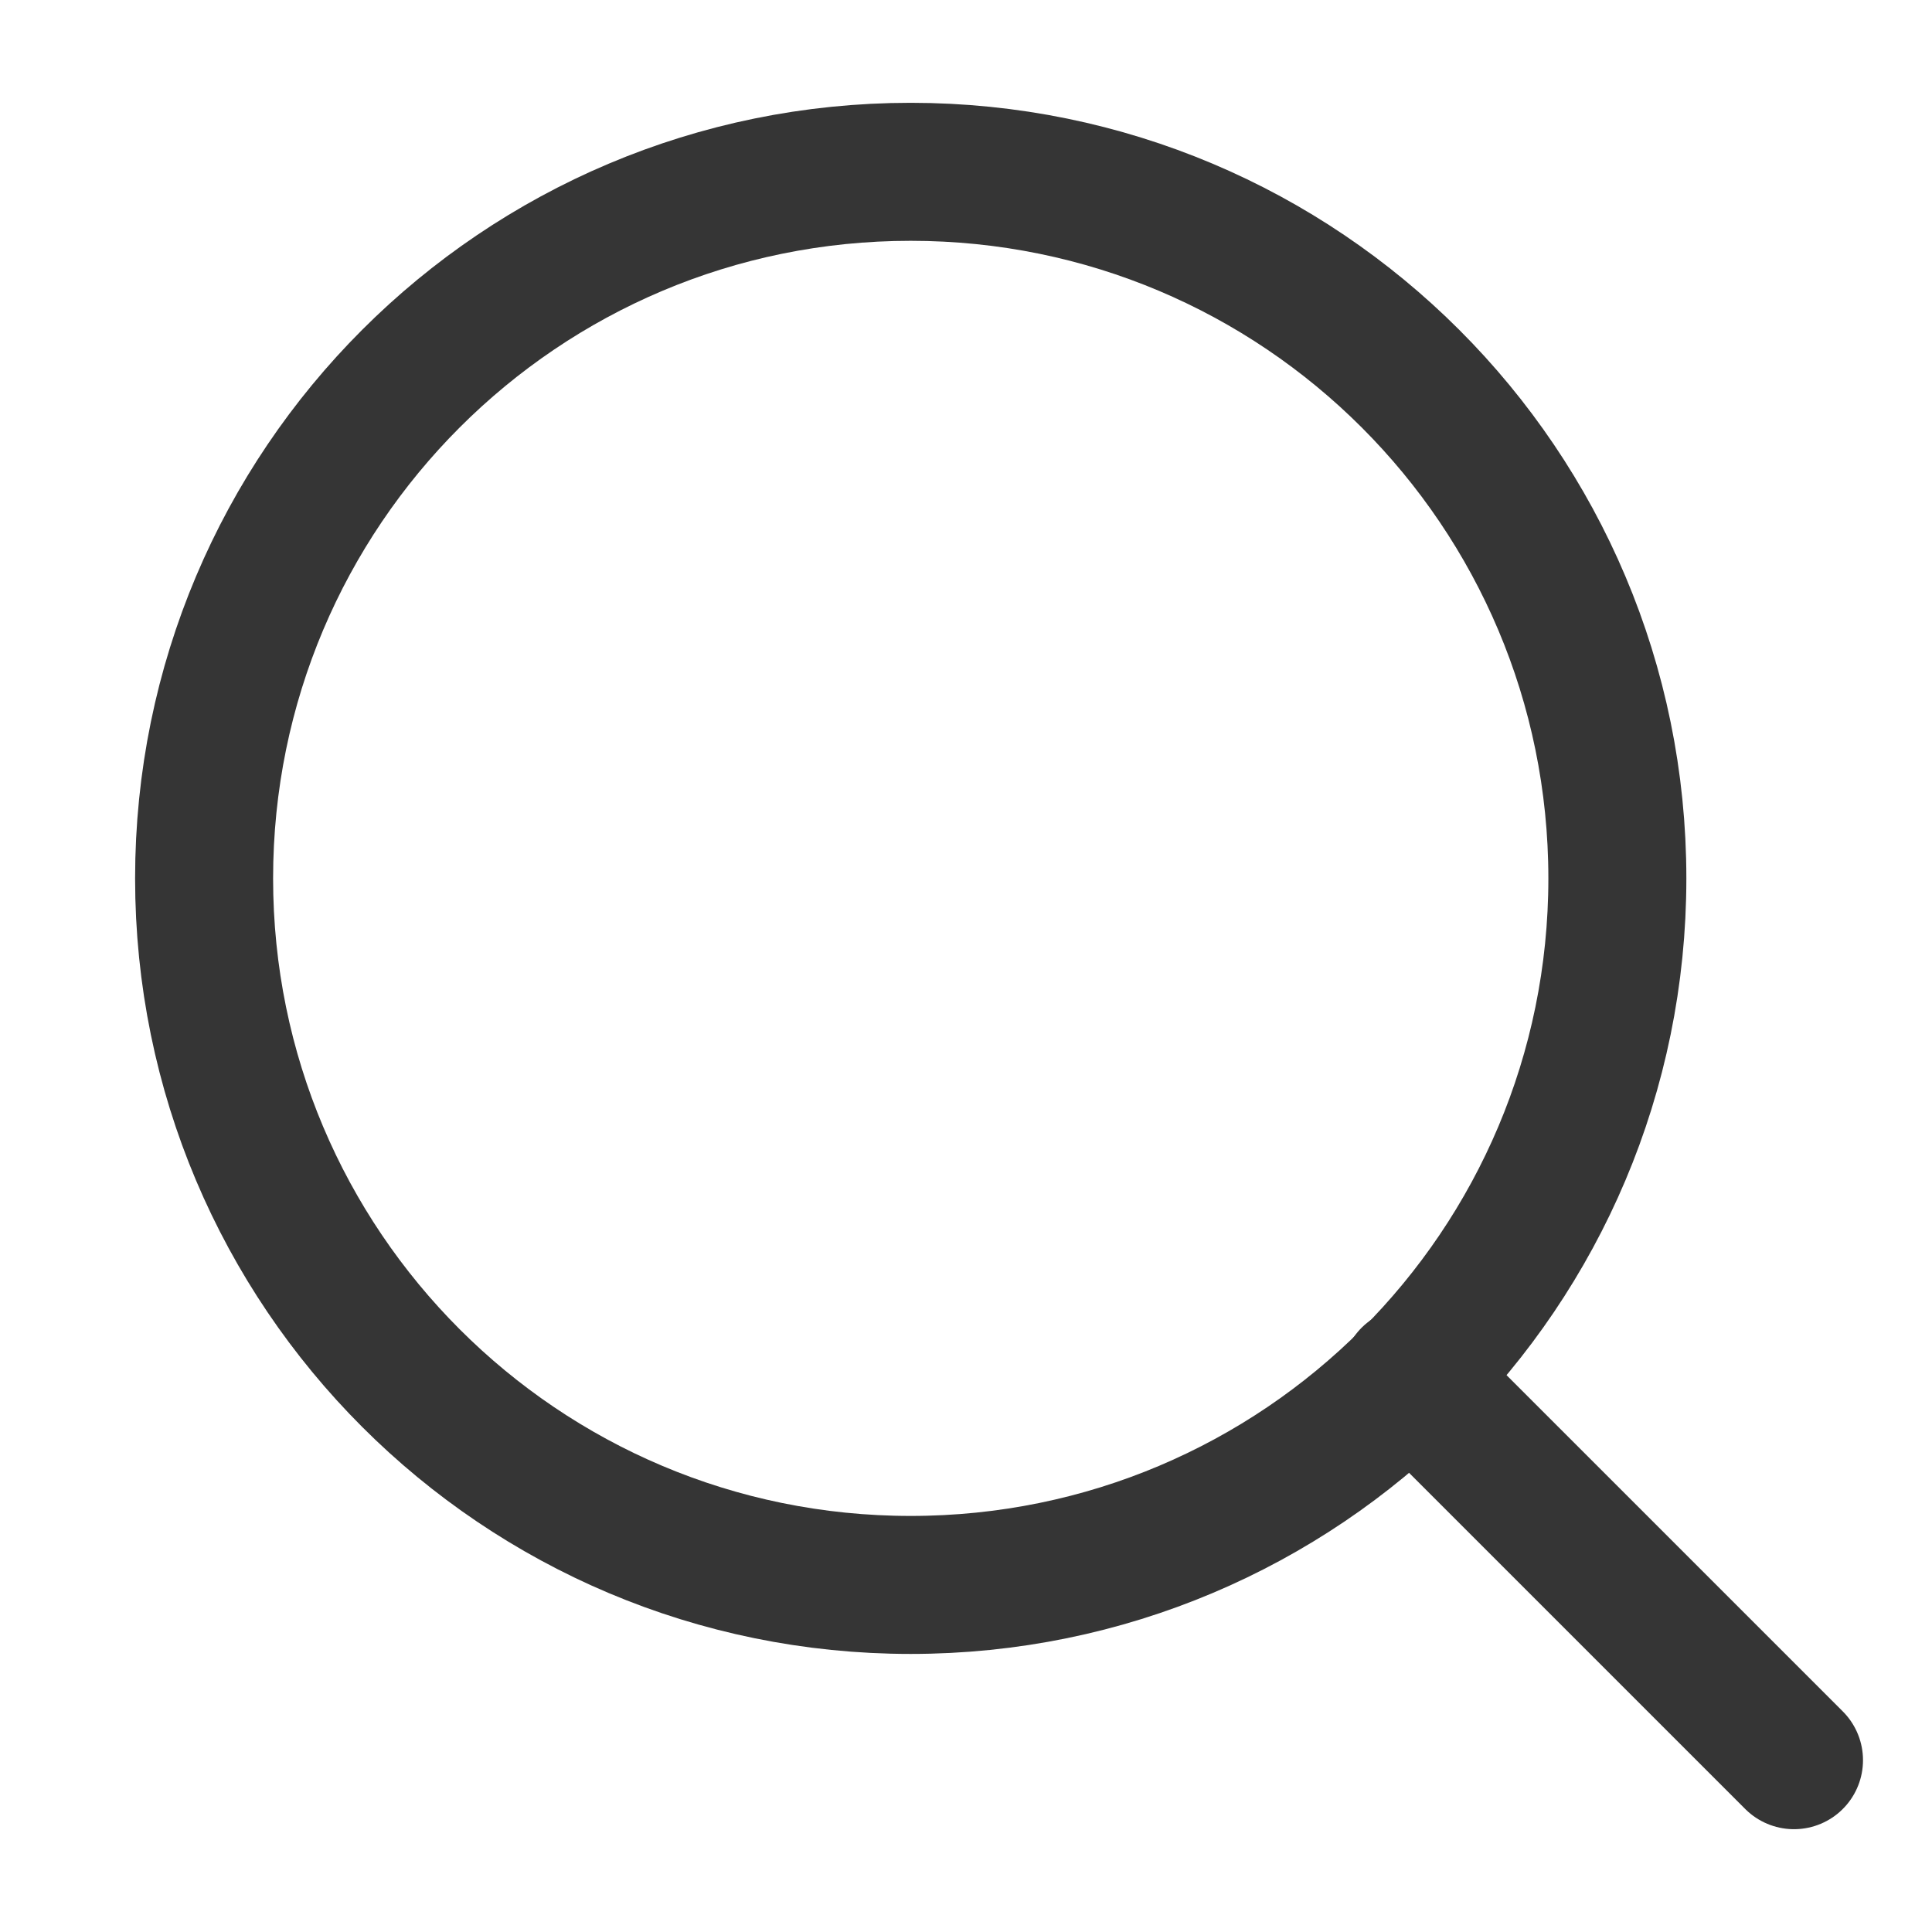 <svg width="14" height="14" viewBox="0 0 14 14" fill="none" xmlns="http://www.w3.org/2000/svg">
<path d="M6.599 11.485C9.429 11.485 11.72 9.195 11.72 6.365C11.72 3.535 9.429 1.245 6.599 1.245C3.769 1.245 1.479 3.535 1.479 6.365C1.479 9.195 3.769 11.485 6.599 11.485Z" stroke="#353535" stroke-linecap="round" stroke-linejoin="round"/>
<path d="M13 12.755L10.22 9.975" stroke="#353535" stroke-linecap="round" stroke-linejoin="round"/>
</svg>
